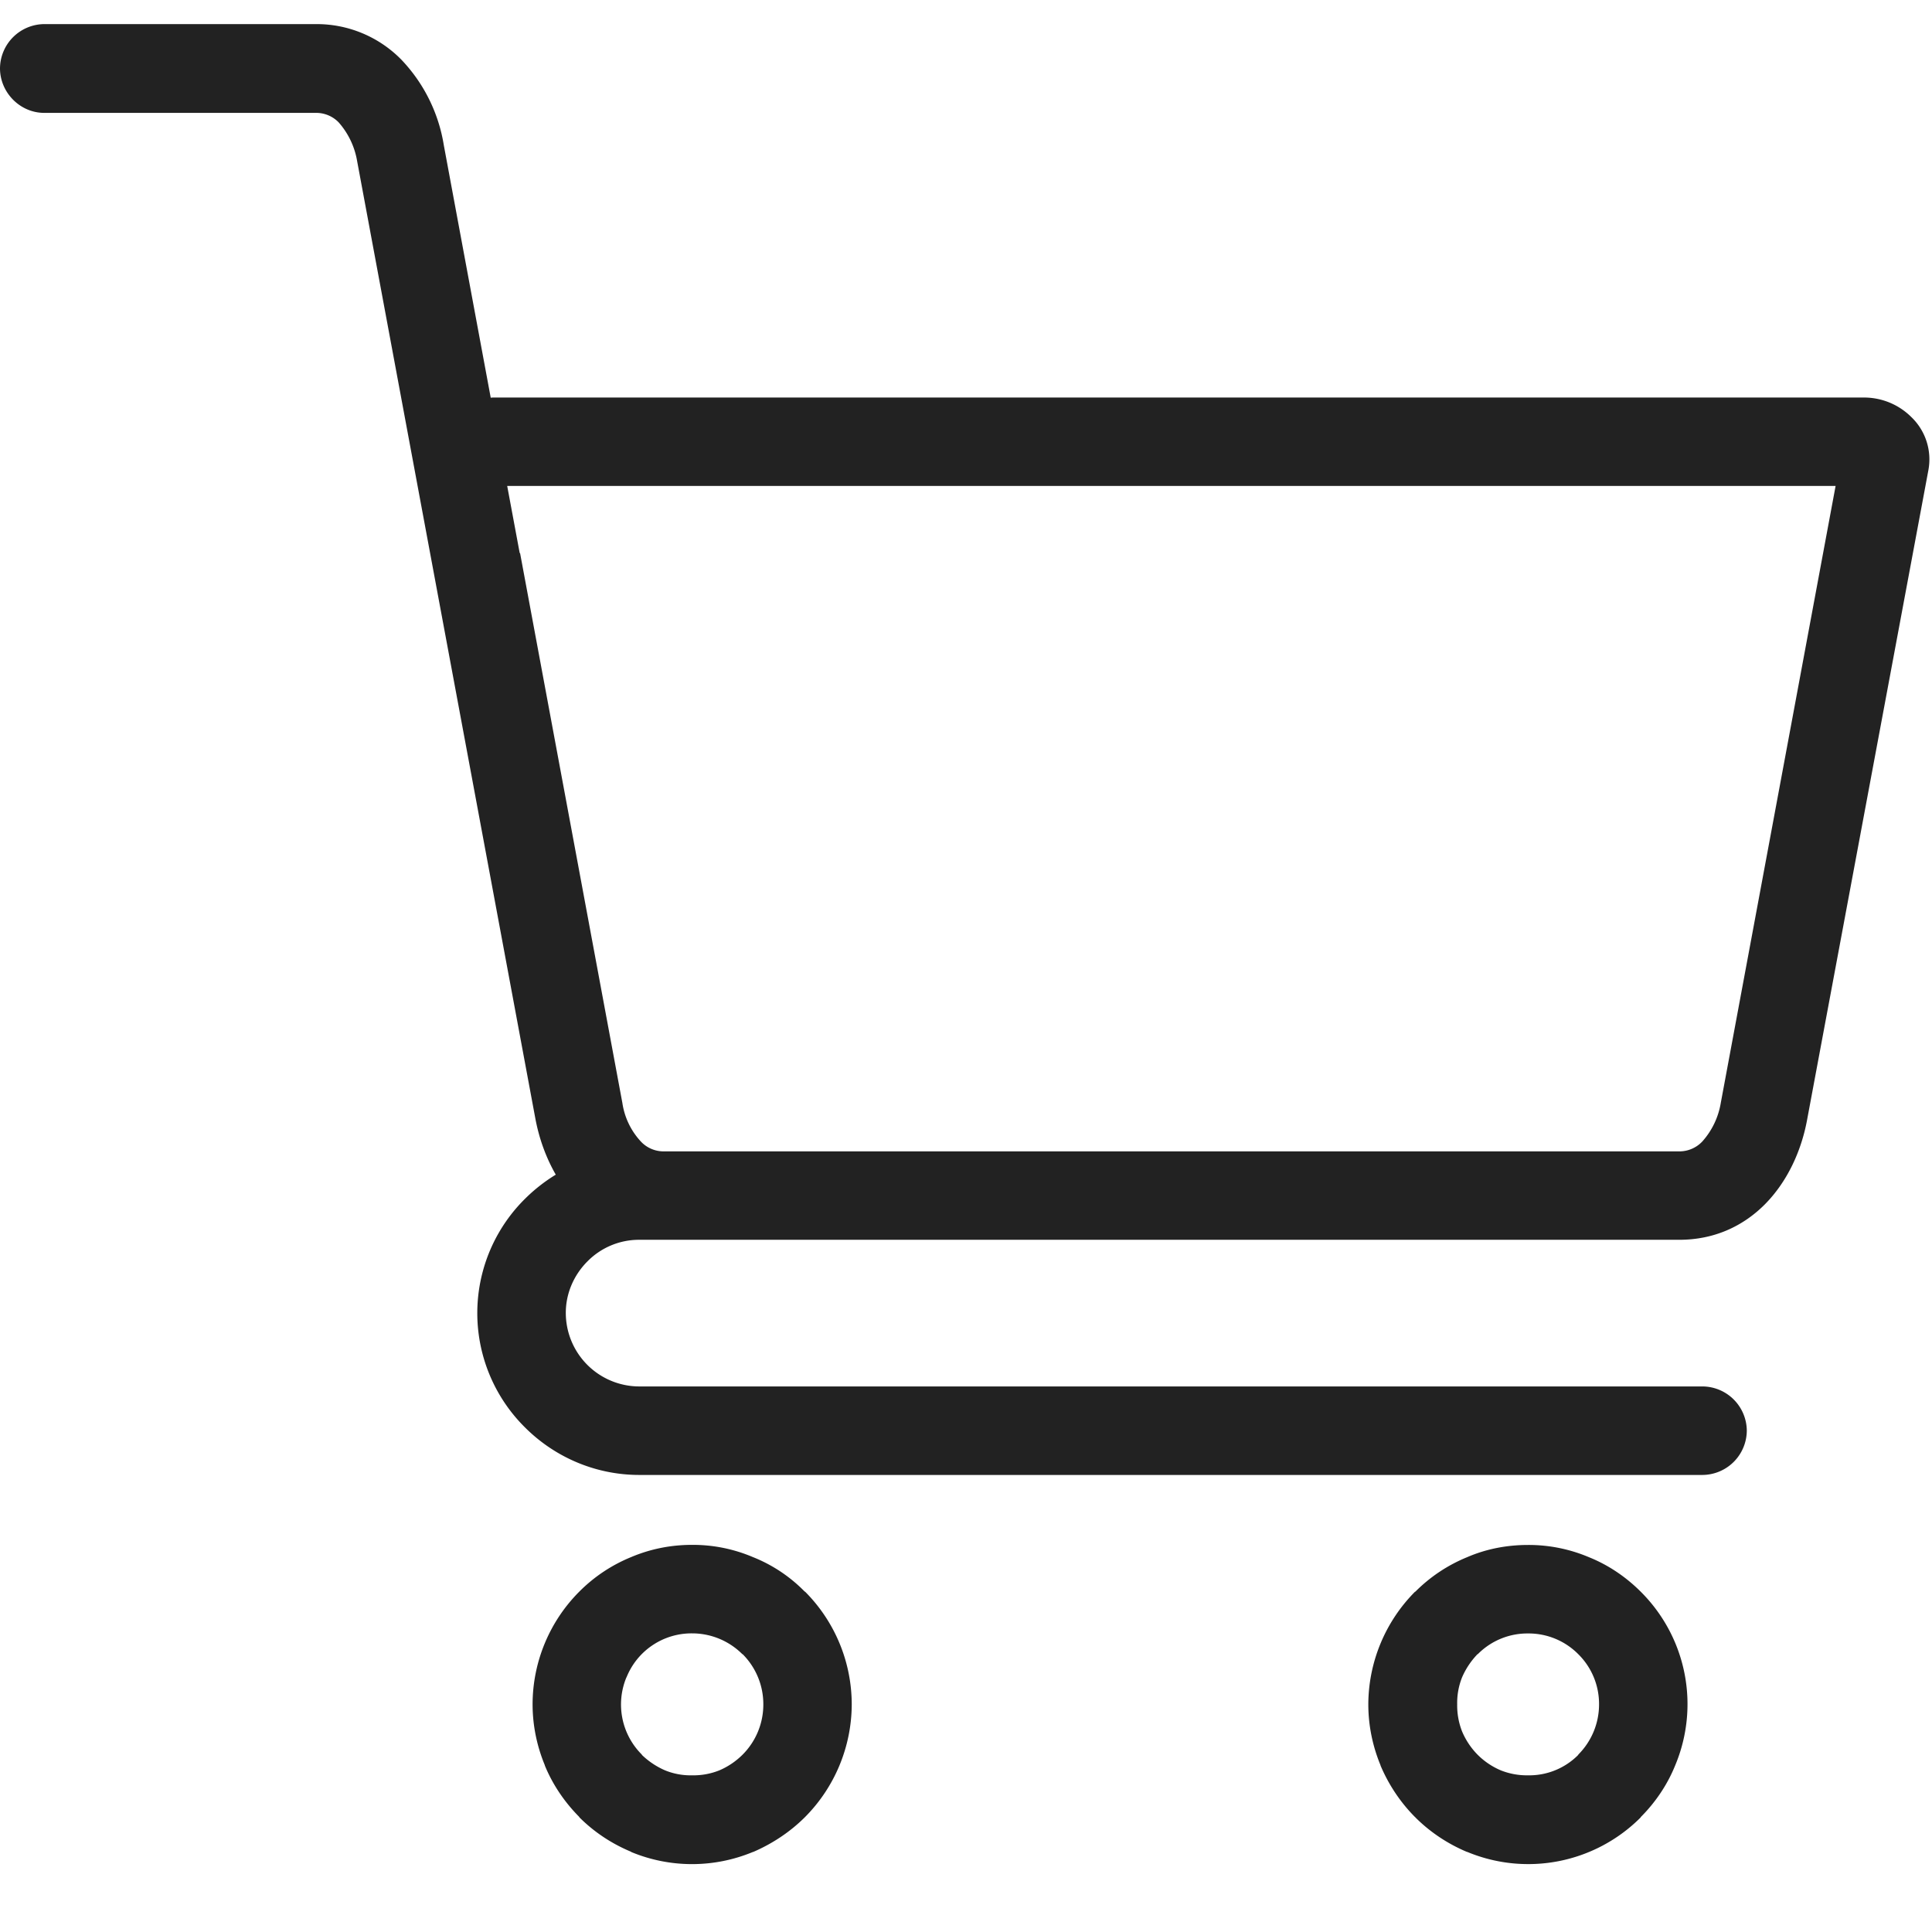 <svg width="21" height="21" fill="none" xmlns="http://www.w3.org/2000/svg"><path fill-rule="evenodd" clip-rule="evenodd" d="M15.944 20.129h.003a1.726 1.726 0 0 0 1.887-.375v-.003c.16-.16.29-.352.375-.563a1.723 1.723 0 0 0-.375-1.887c-.16-.16-.351-.29-.563-.375a1.678 1.678 0 0 0-.662-.133c-.232 0-.457.044-.662.133a1.702 1.702 0 0 0-.563.375h-.003a1.745 1.745 0 0 0-.508 1.225c0 .232.048.457.133.662v.003c.088.208.215.399.375.56h.003v.003c.16.16.351.287.56.375Zm-.052-1.897a.847.847 0 0 1 .168-.252h.003a.758.758 0 0 1 .546-.225.76.76 0 0 1 .546.225.76.76 0 0 1 .226.546.772.772 0 0 1-.226.546v.003a.75.75 0 0 1-.546.222.77.77 0 0 1-.296-.054.794.794 0 0 1-.25-.168l-.003-.003a.806.806 0 0 1-.167-.25.768.768 0 0 1-.054-.296.75.75 0 0 1 .053-.294ZM6.86 20.13a1.725 1.725 0 0 0 1.324 0h.003c.208-.09.399-.216.56-.376l.003-.003a1.744 1.744 0 0 0 .508-1.225A1.737 1.737 0 0 0 8.75 17.3h-.003a1.63 1.63 0 0 0-.563-.375 1.666 1.666 0 0 0-.662-.133c-.232 0-.454.045-.662.133a1.7 1.7 0 0 0-.563.375 1.737 1.737 0 0 0-.508 1.225c0 .232.048.457.133.662v.003c.085.208.215.399.375.56v.003c.16.16.351.287.563.375Zm-.05-1.898a.761.761 0 0 1 .713-.478.772.772 0 0 1 .546.226h.003a.768.768 0 0 1 .225.546.77.77 0 0 1-.225.546l-.003.003a.805.805 0 0 1-.25.168.755.755 0 0 1-.296.054.736.736 0 0 1-.294-.054.849.849 0 0 1-.252-.168v-.003a.768.768 0 0 1-.168-.84ZM3.432 1.227a.34.34 0 0 1 .249.103.85.85 0 0 1 .201.422L5.82 12.163c.041.216.116.422.221.605a1.818 1.818 0 0 0-.334.262 1.748 1.748 0 0 0 0 2.486c.317.317.758.516 1.242.516h11.557a.485.485 0 0 0 .481-.482.485.485 0 0 0-.481-.48H6.948a.8.8 0 0 1-.798-.8c0-.217.092-.416.235-.559a.787.787 0 0 1 .563-.235h11.305c.379 0 .693-.147.93-.385.24-.242.397-.574.461-.928l1.317-7.054a.637.637 0 0 0-.187-.577.728.728 0 0 0-.505-.211H5.372c-.013 0-.025 0-.038.002l-.51-2.745a1.747 1.747 0 0 0-.46-.928 1.288 1.288 0 0 0-.932-.388H.481A.485.485 0 0 0 0 .742c0 .264.218.485.481.485h2.95Zm16.52 4.056-1.248 6.706a.833.833 0 0 1-.202.42.343.343 0 0 1-.25.106H7.213a.338.338 0 0 1-.246-.106.783.783 0 0 1-.202-.42L5.653 6.012h-.004l-.136-.73h14.44Z" fill="#222"/></svg>